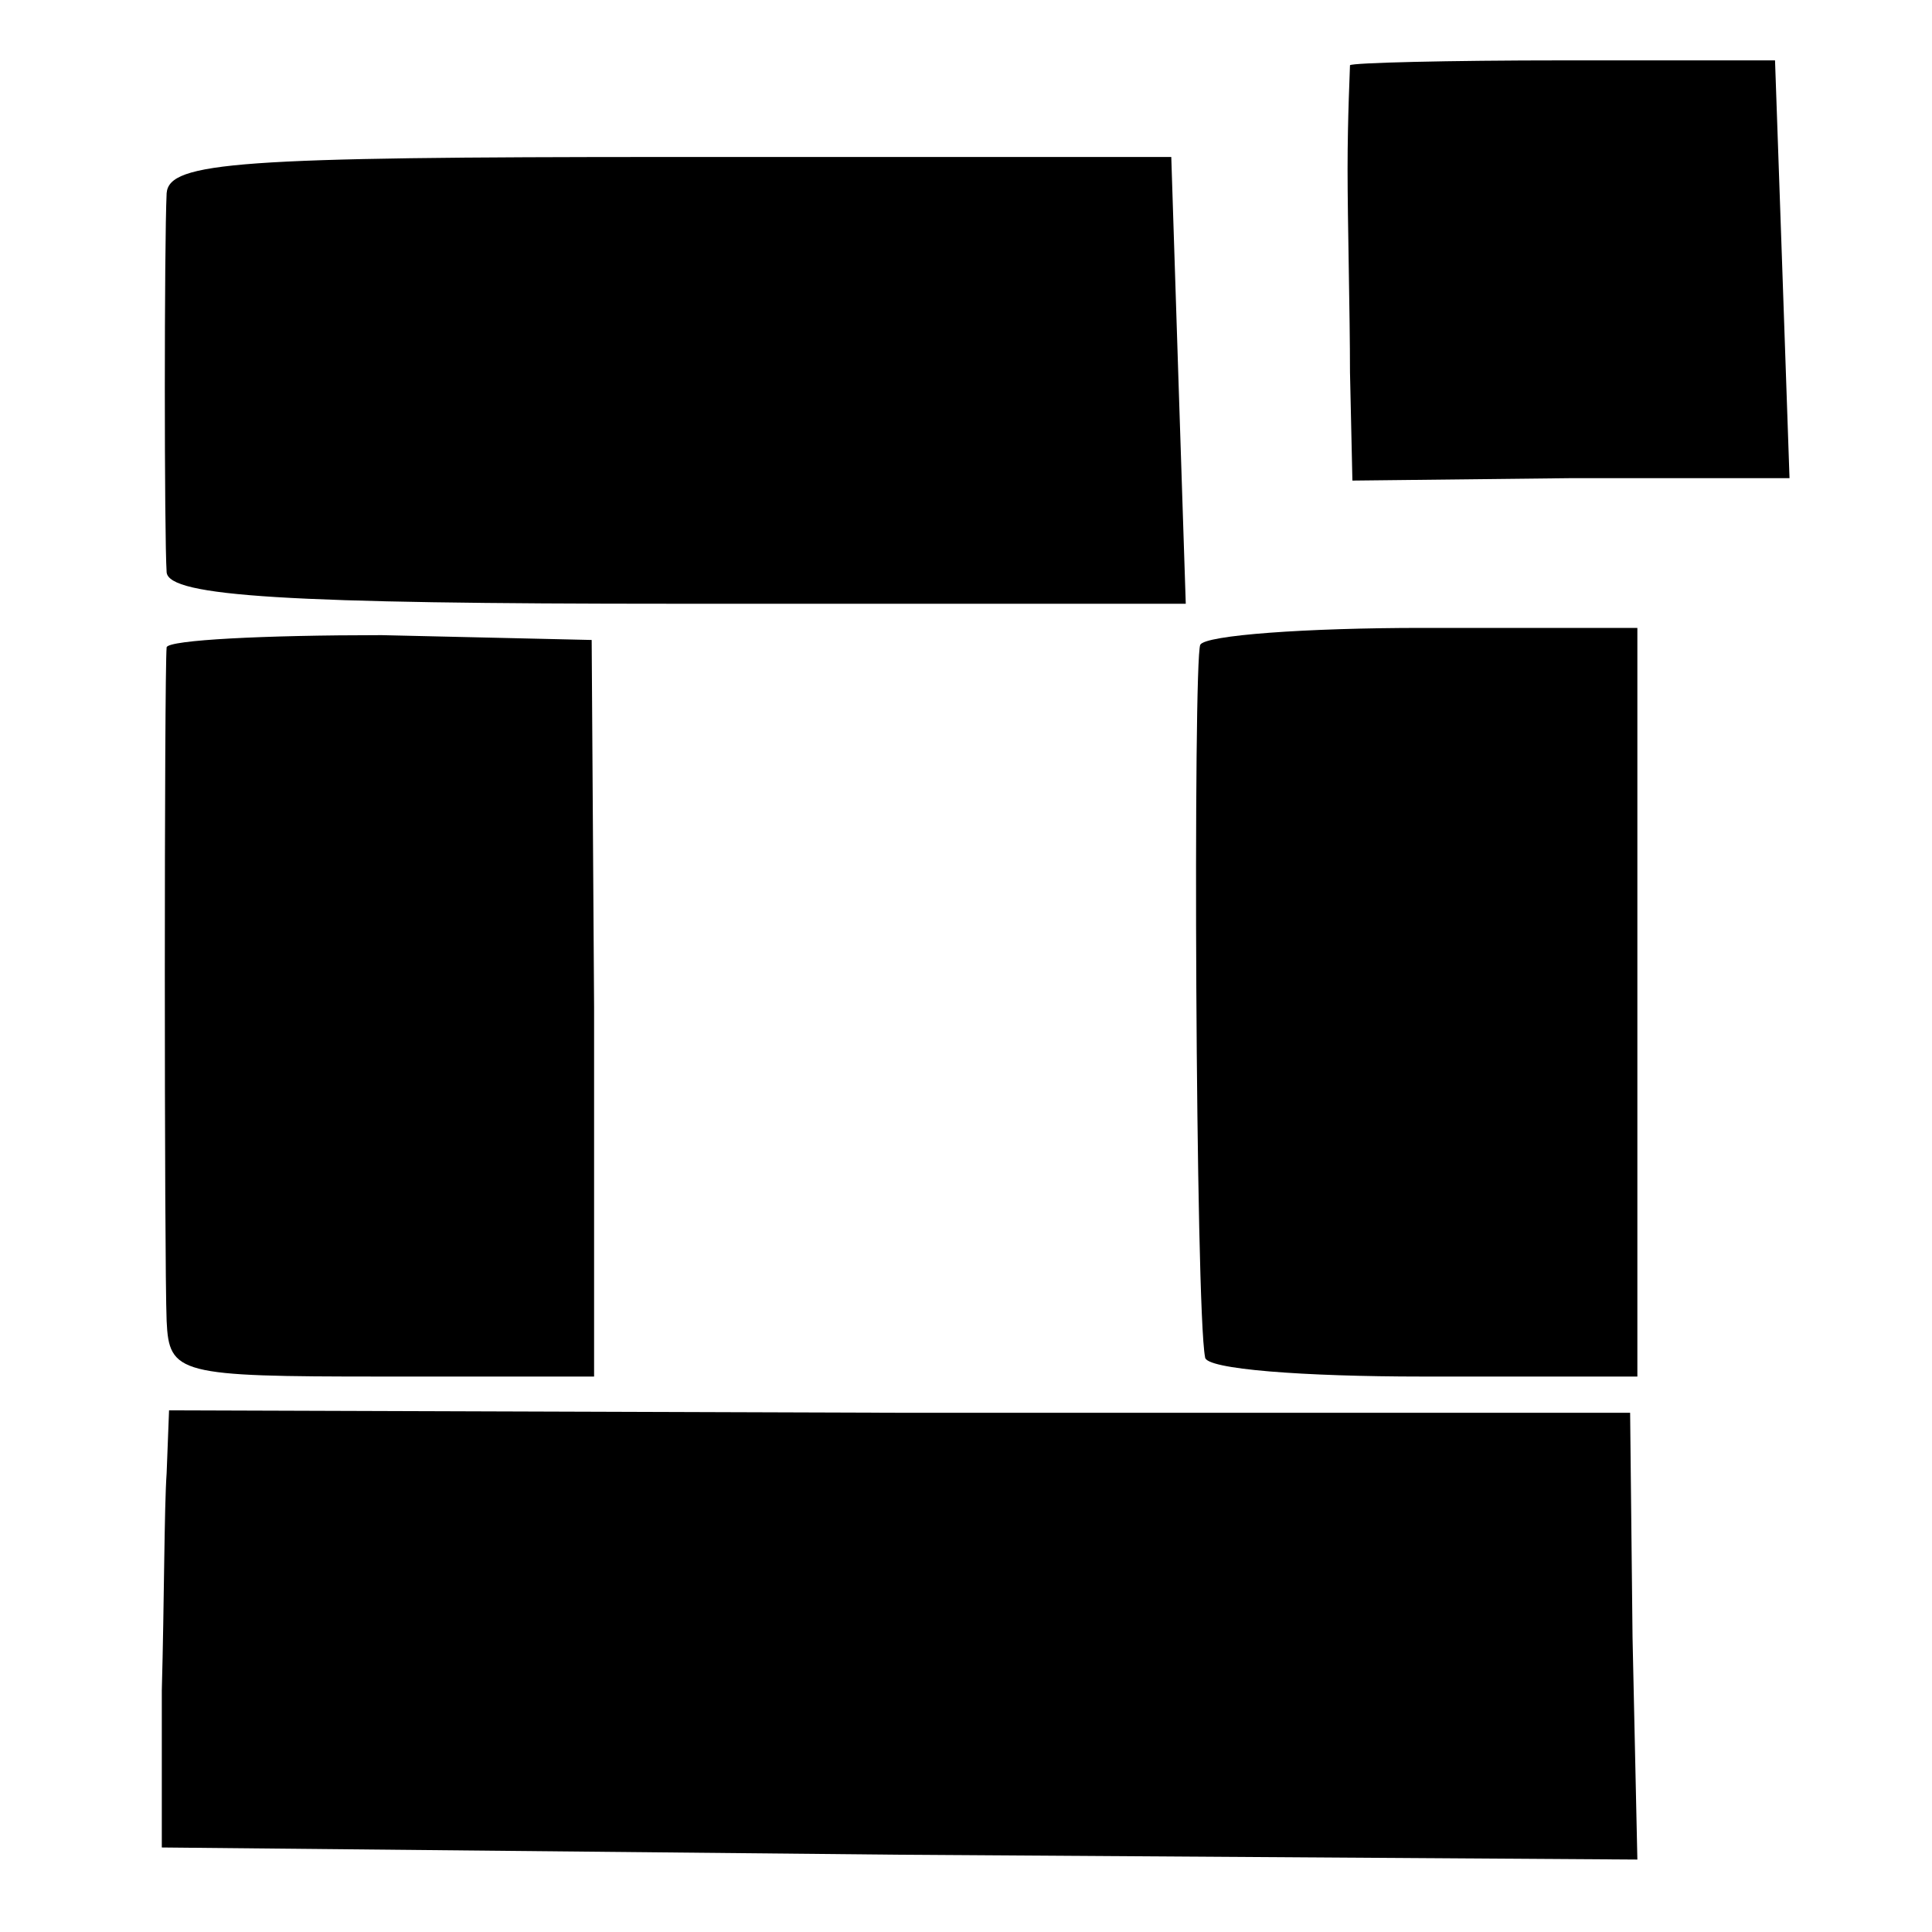 <?xml version="1.0" standalone="no"?>
<!DOCTYPE svg PUBLIC "-//W3C//DTD SVG 20010904//EN"
 "http://www.w3.org/TR/2001/REC-SVG-20010904/DTD/svg10.dtd">
<svg version="1.0" xmlns="http://www.w3.org/2000/svg"
 width="80pt" height="80pt" viewBox="0 0 80 80"
 preserveAspectRatio="xMidYMid meet">
<g transform="translate(0,80) scale(0.1,-0.1)"
fill="#000000" stroke="none">
<path d="M559 773 c0 -2 -1 -21 -1 -43 0 -22 1 -60 1 -84 l1 -45 90 1 91 0 -3
87 -3 86 -87 0 c-49 0 -88 -1 -89 -2z"/>
<path d="M69 720 c-1 -21 -1 -142 0 -157 1 -10 50 -13 211 -13 l211 0 -3 92
-3 93 -207 0 c-179 0 -208 -2 -209 -15z"/>
<path d="M69 532 c-1 -11 -1 -255 0 -279 1 -22 5 -23 89 -23 l88 0 0 153 -1
152 -87 2 c-49 0 -88 -2 -89 -5z"/>
<path d="M497 533 c-3 -7 -2 -275 2 -295 0 -5 41 -8 90 -8 l89 0 0 155 0 155
-89 0 c-48 0 -90 -3 -92 -7z"/>
<path d="M69 190 c-1 -14 -1 -54 -2 -90 l0 -65 305 -3 306 -2 -2 92 -1 93
-302 0 -303 1 -1 -26z"/>
</g>
</svg>
